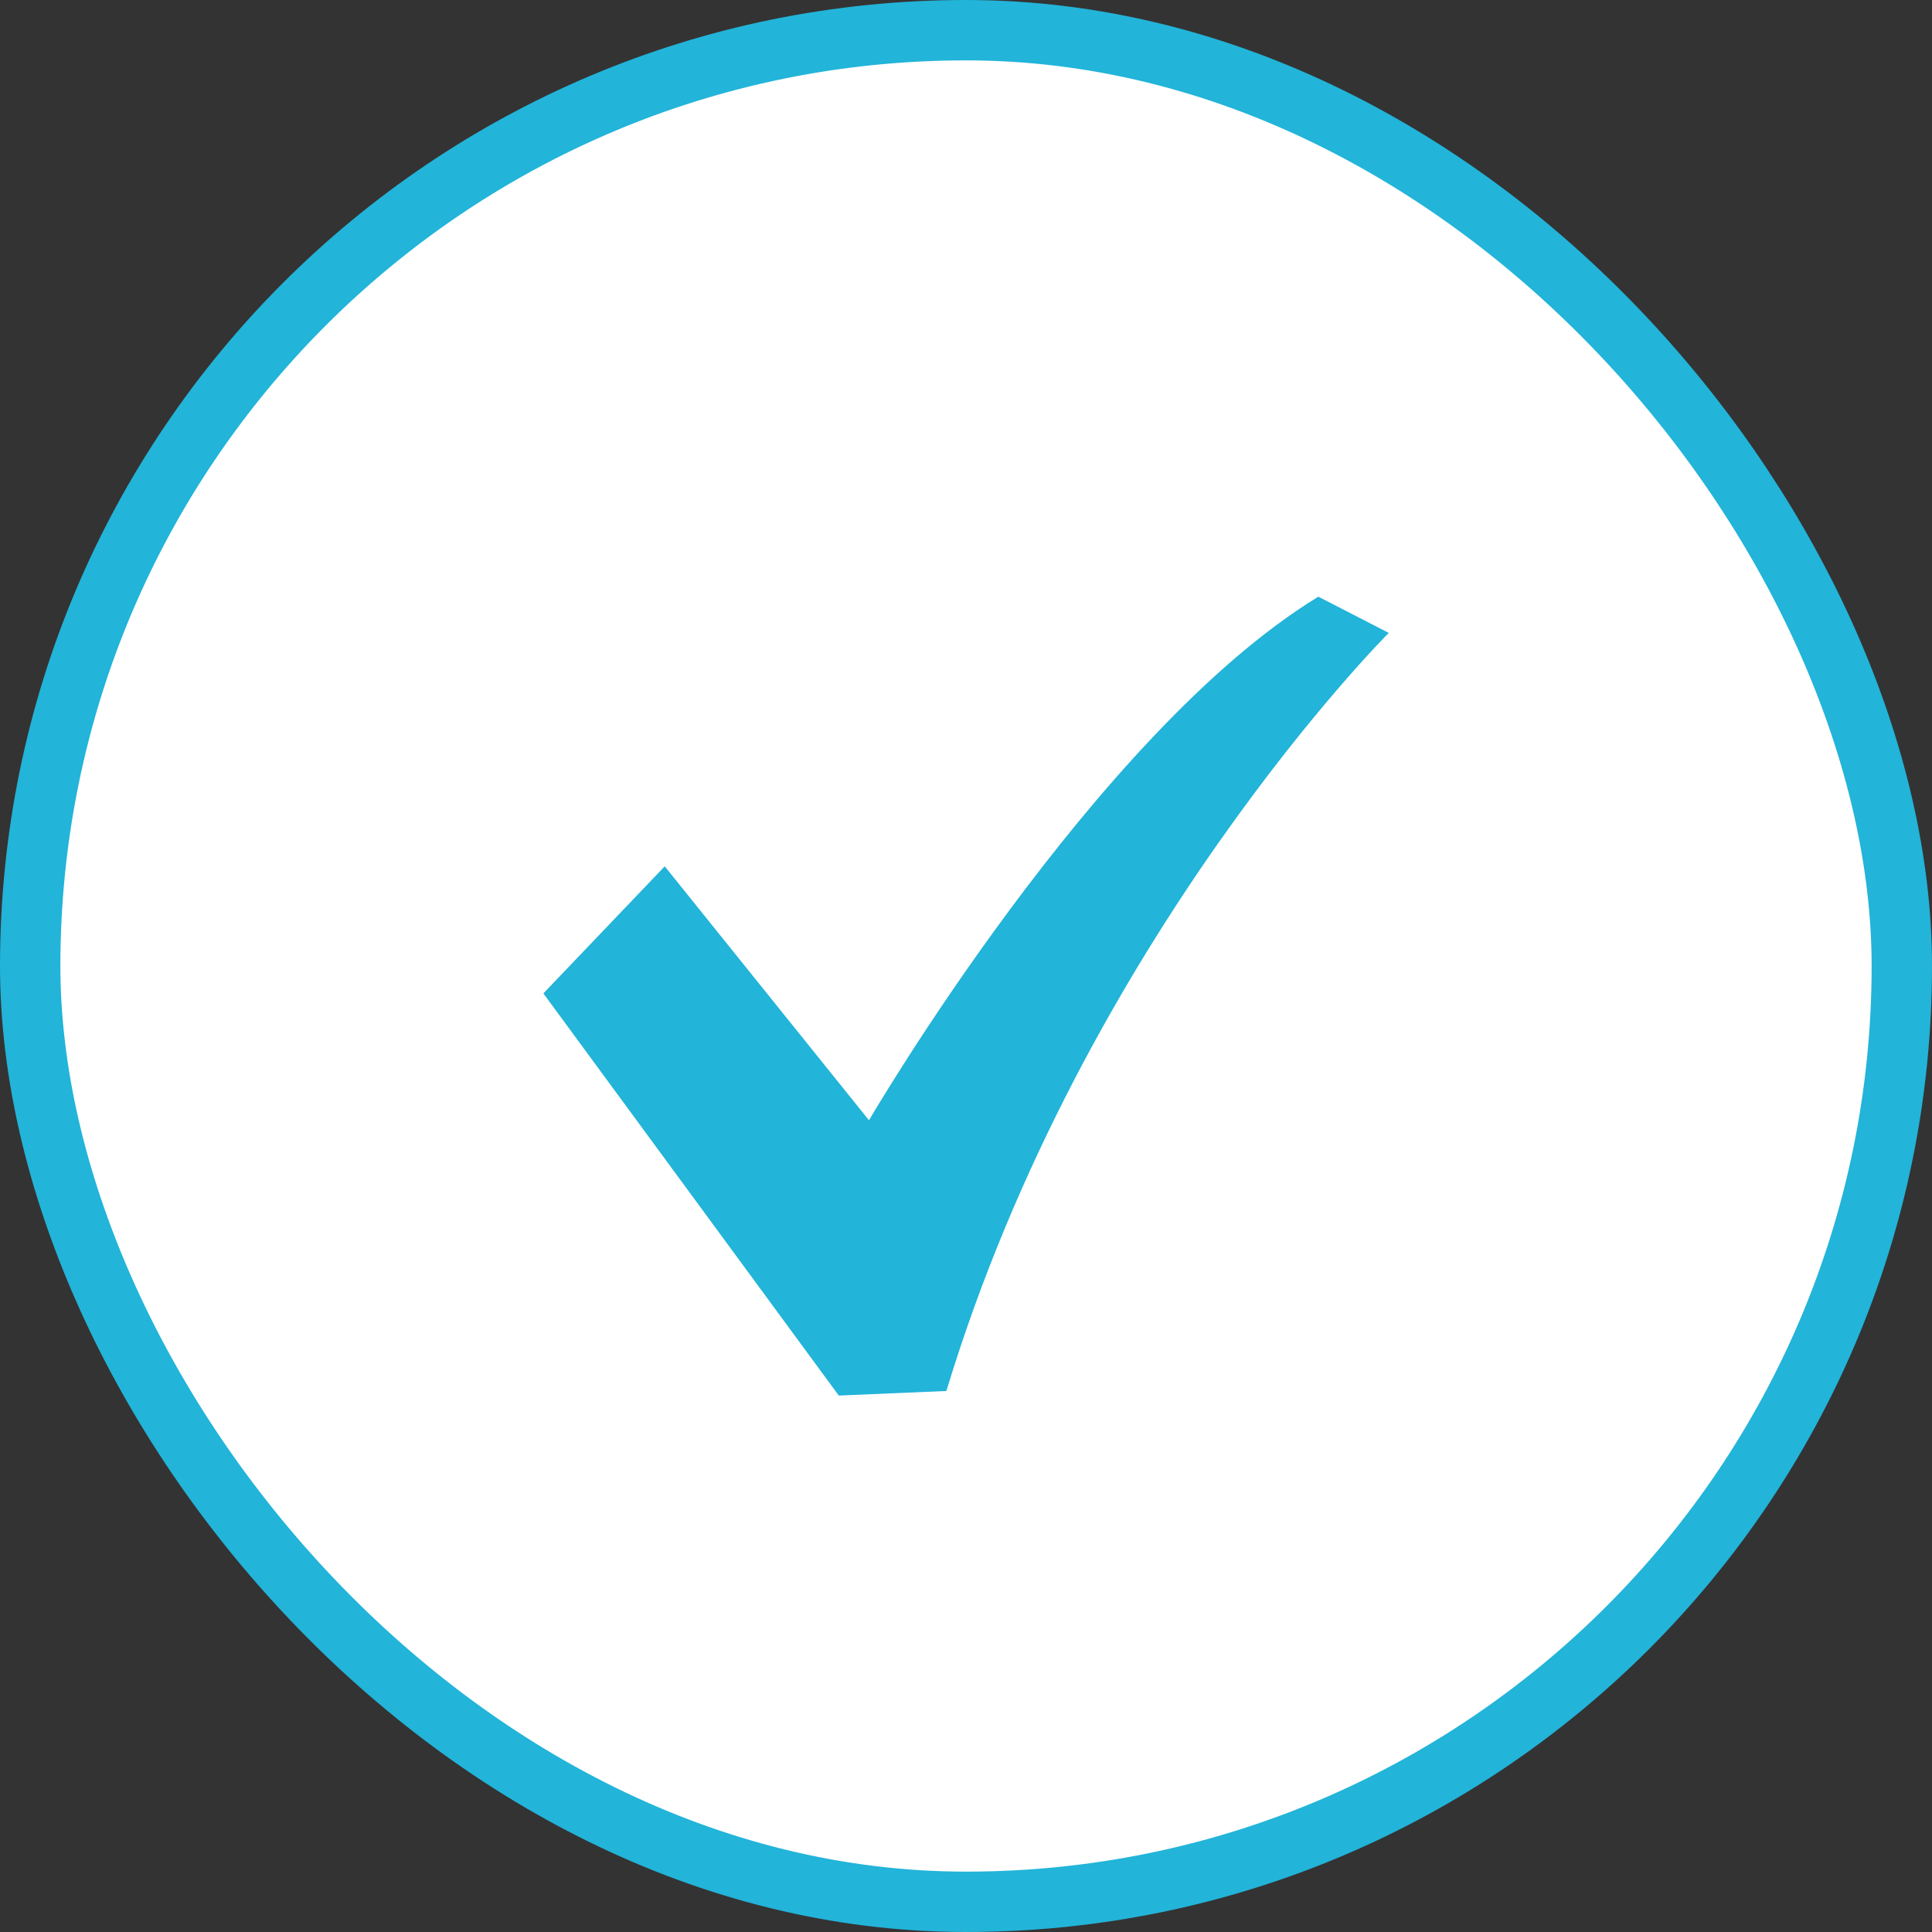 <svg xmlns="http://www.w3.org/2000/svg" width="32" height="32" viewBox="0 0 32 32" fill="none"><rect x="0" y="0" width="32" height="32" fill="#333333" stroke="none"/><rect x="0.5" y="0.5" width="31" height="31" rx="15.5" fill="white" stroke="#22B4D9"></rect><path d="M21.836 9.883C18.136 12.14 14.393 18.555 14.393 18.555L11.01 14.349L9 16.454L13.893 23.115L15.675 23.039C17.956 15.521 23.002 10.483 23.002 10.483L21.836 9.883Z" fill="#22B4D9"></path></svg>
